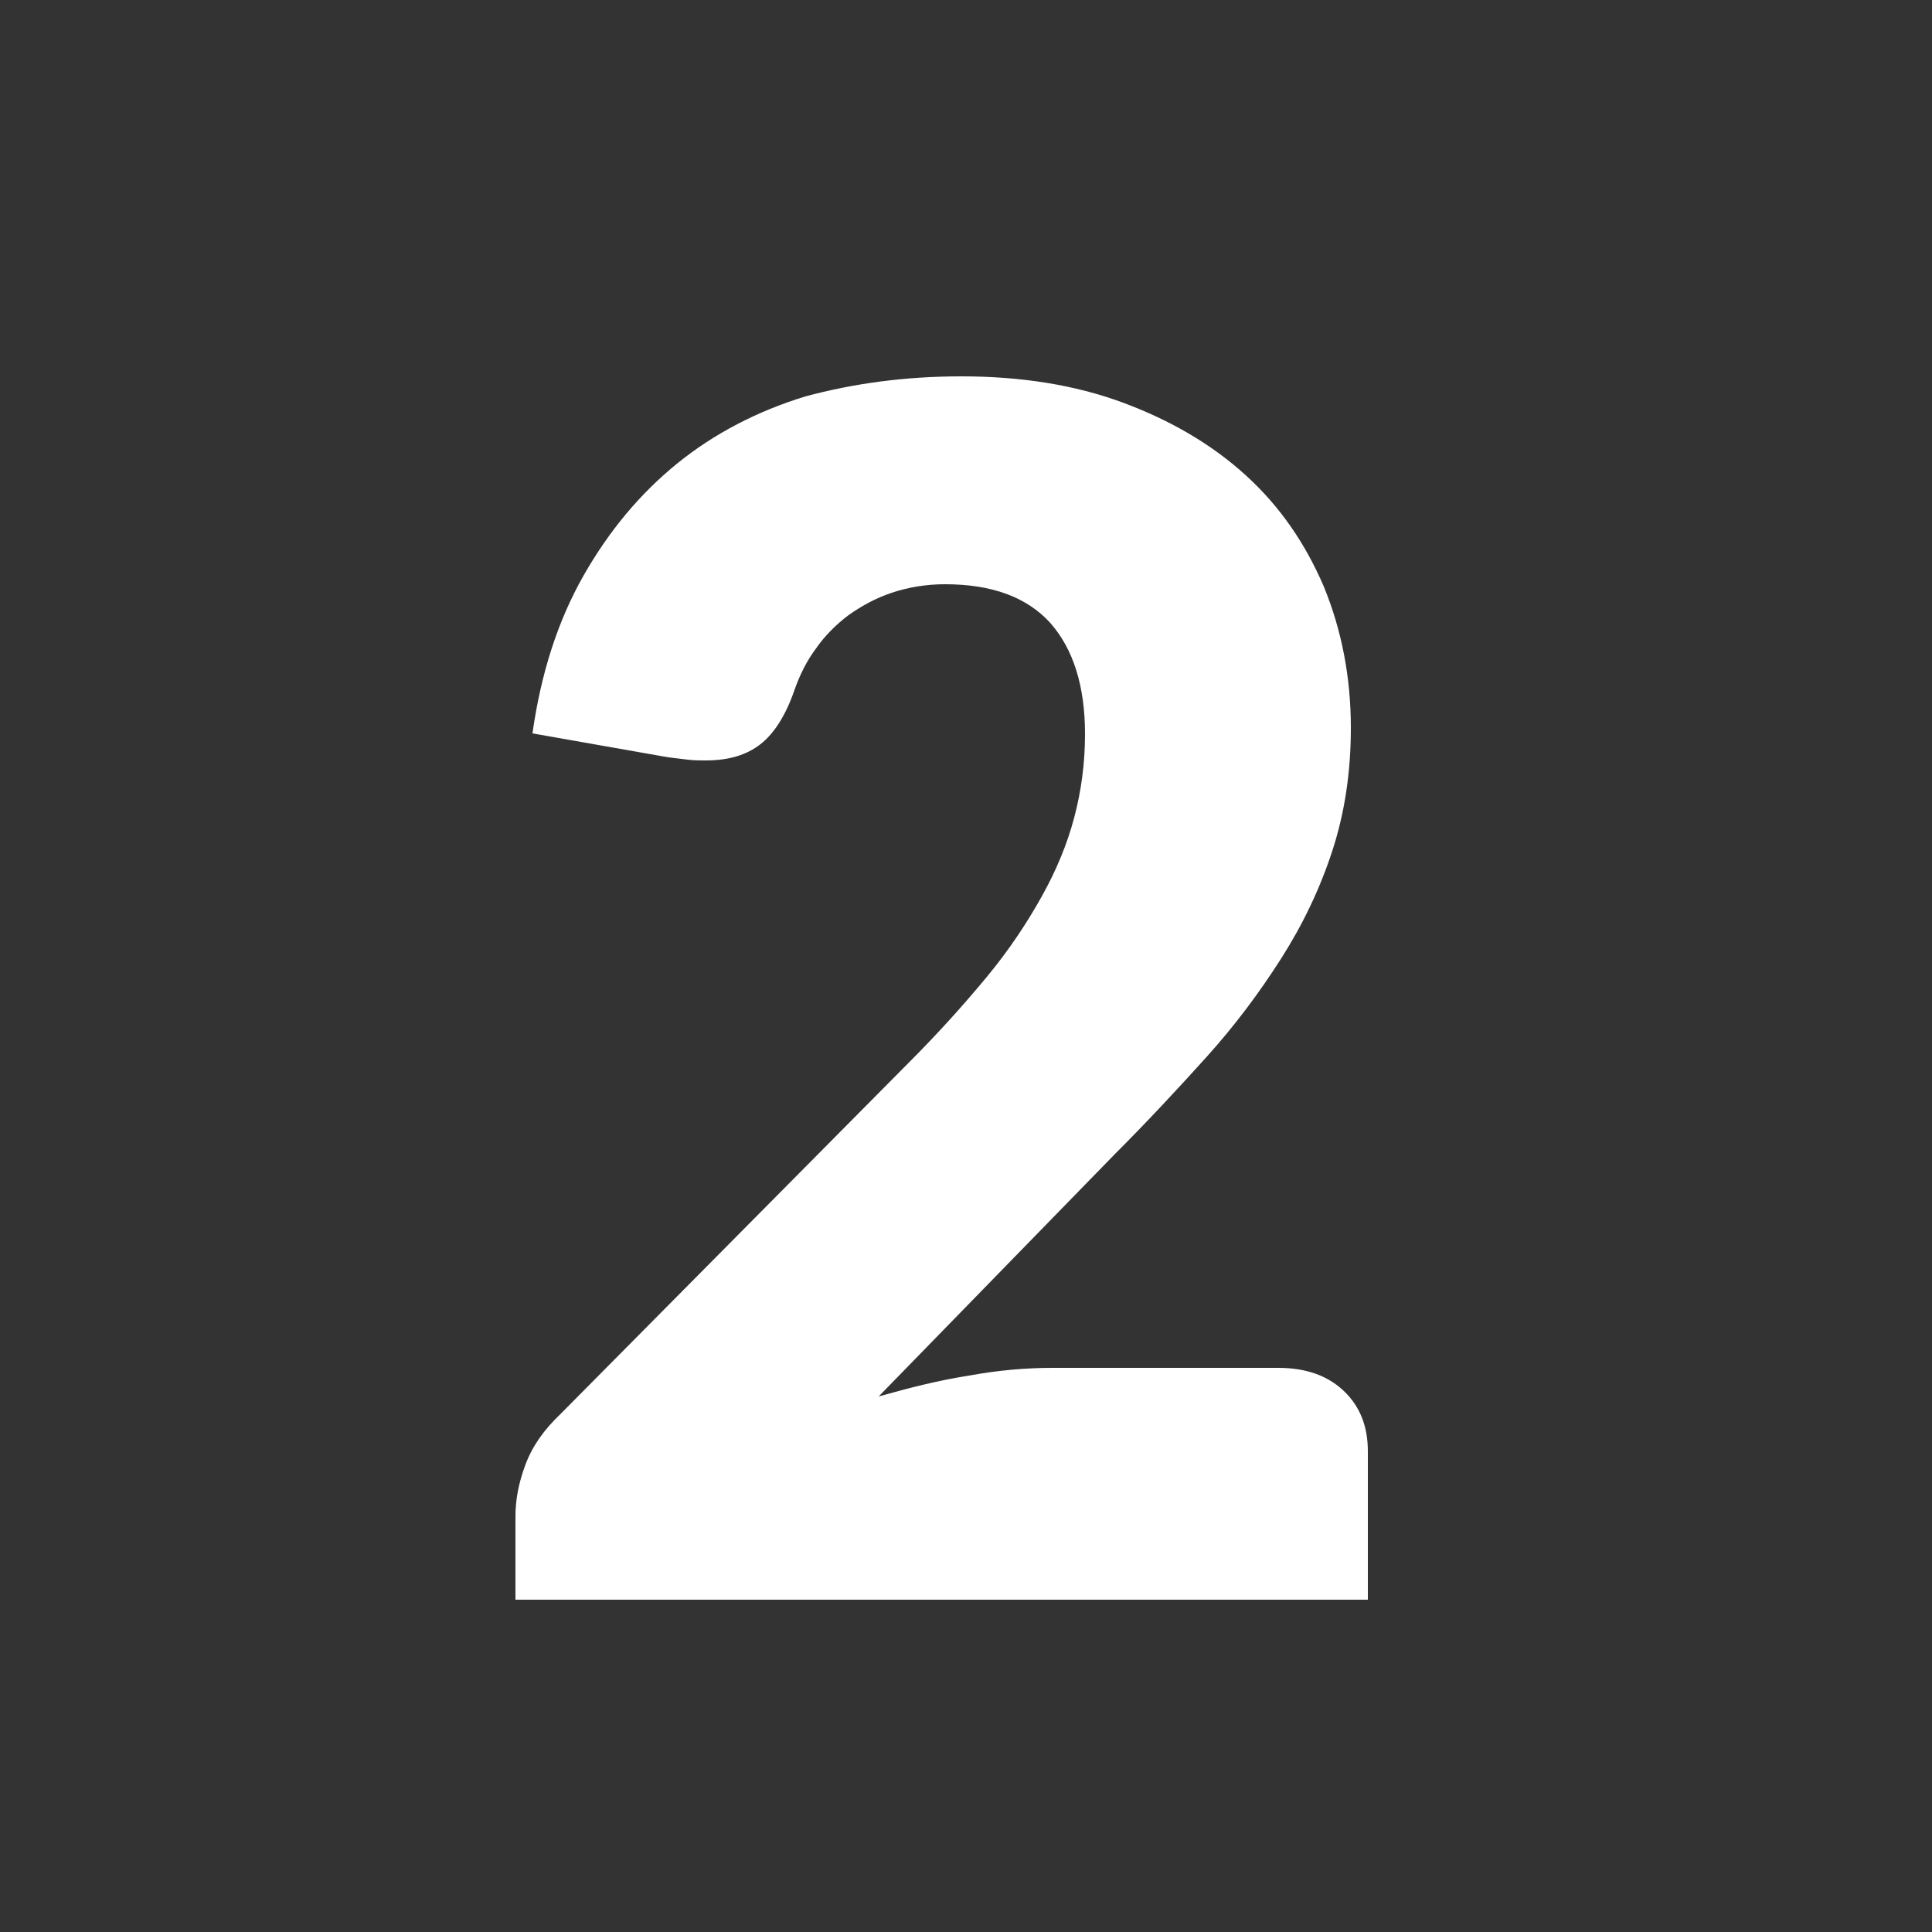 <svg xmlns="http://www.w3.org/2000/svg" xmlns:xlink="http://www.w3.org/1999/xlink" id="Capa_1" x="0px" y="0px" viewBox="0 0 250 250" style="enable-background:new 0 0 250 250;" xml:space="preserve"><rect x="0" y="0" width="250" height="250" fill="#333333" stroke="none"/><style type="text/css">	.st0{fill:#FFFFFF;}</style><g>	<path class="st0" d="M124.4,48.7c7.7,0,14.7,1.1,20.9,3.4c6.2,2.3,11.5,5.4,15.9,9.4c4.4,4,7.7,8.8,10.1,14.4   c2.3,5.6,3.5,11.7,3.5,18.3c0,5.7-0.8,11-2.4,15.9c-1.6,4.9-3.8,9.5-6.6,13.9s-6,8.7-9.7,12.8c-3.7,4.1-7.6,8.3-11.8,12.5   l-30.6,31.4c3.9-1.1,7.8-2.1,11.7-2.7c3.8-0.7,7.4-1,10.8-1h29.2c3.6,0,6.4,1,8.5,3c2.1,2,3.1,4.6,3.1,7.8V207H66.7v-10.8   c0-2.1,0.4-4.3,1.3-6.7c0.9-2.4,2.4-4.5,4.5-6.5l45.1-45.5c3.9-3.9,7.2-7.6,10.1-11.1c2.9-3.5,5.2-7,7.1-10.4   c1.9-3.4,3.3-6.8,4.2-10.2c0.9-3.4,1.4-7,1.4-10.8c0-6.2-1.5-11-4.5-14.4c-3-3.3-7.5-5-13.6-5c-2.5,0-4.8,0.4-6.9,1.1   c-2.1,0.7-3.9,1.7-5.6,2.9c-1.6,1.2-3.1,2.7-4.2,4.3c-1.2,1.6-2.1,3.4-2.8,5.4c-1.1,3.2-2.6,5.6-4.4,7c-1.8,1.4-4.1,2.1-7.1,2.1   c-0.7,0-1.5,0-2.3-0.1c-0.8-0.1-1.7-0.2-2.5-0.3l-17.6-3.1c1.1-7.8,3.3-14.6,6.6-20.4c3.3-5.8,7.3-10.6,12.1-14.5   c4.8-3.9,10.4-6.8,16.6-8.7C110.5,49.6,117.2,48.7,124.4,48.7z"></path></g></svg>